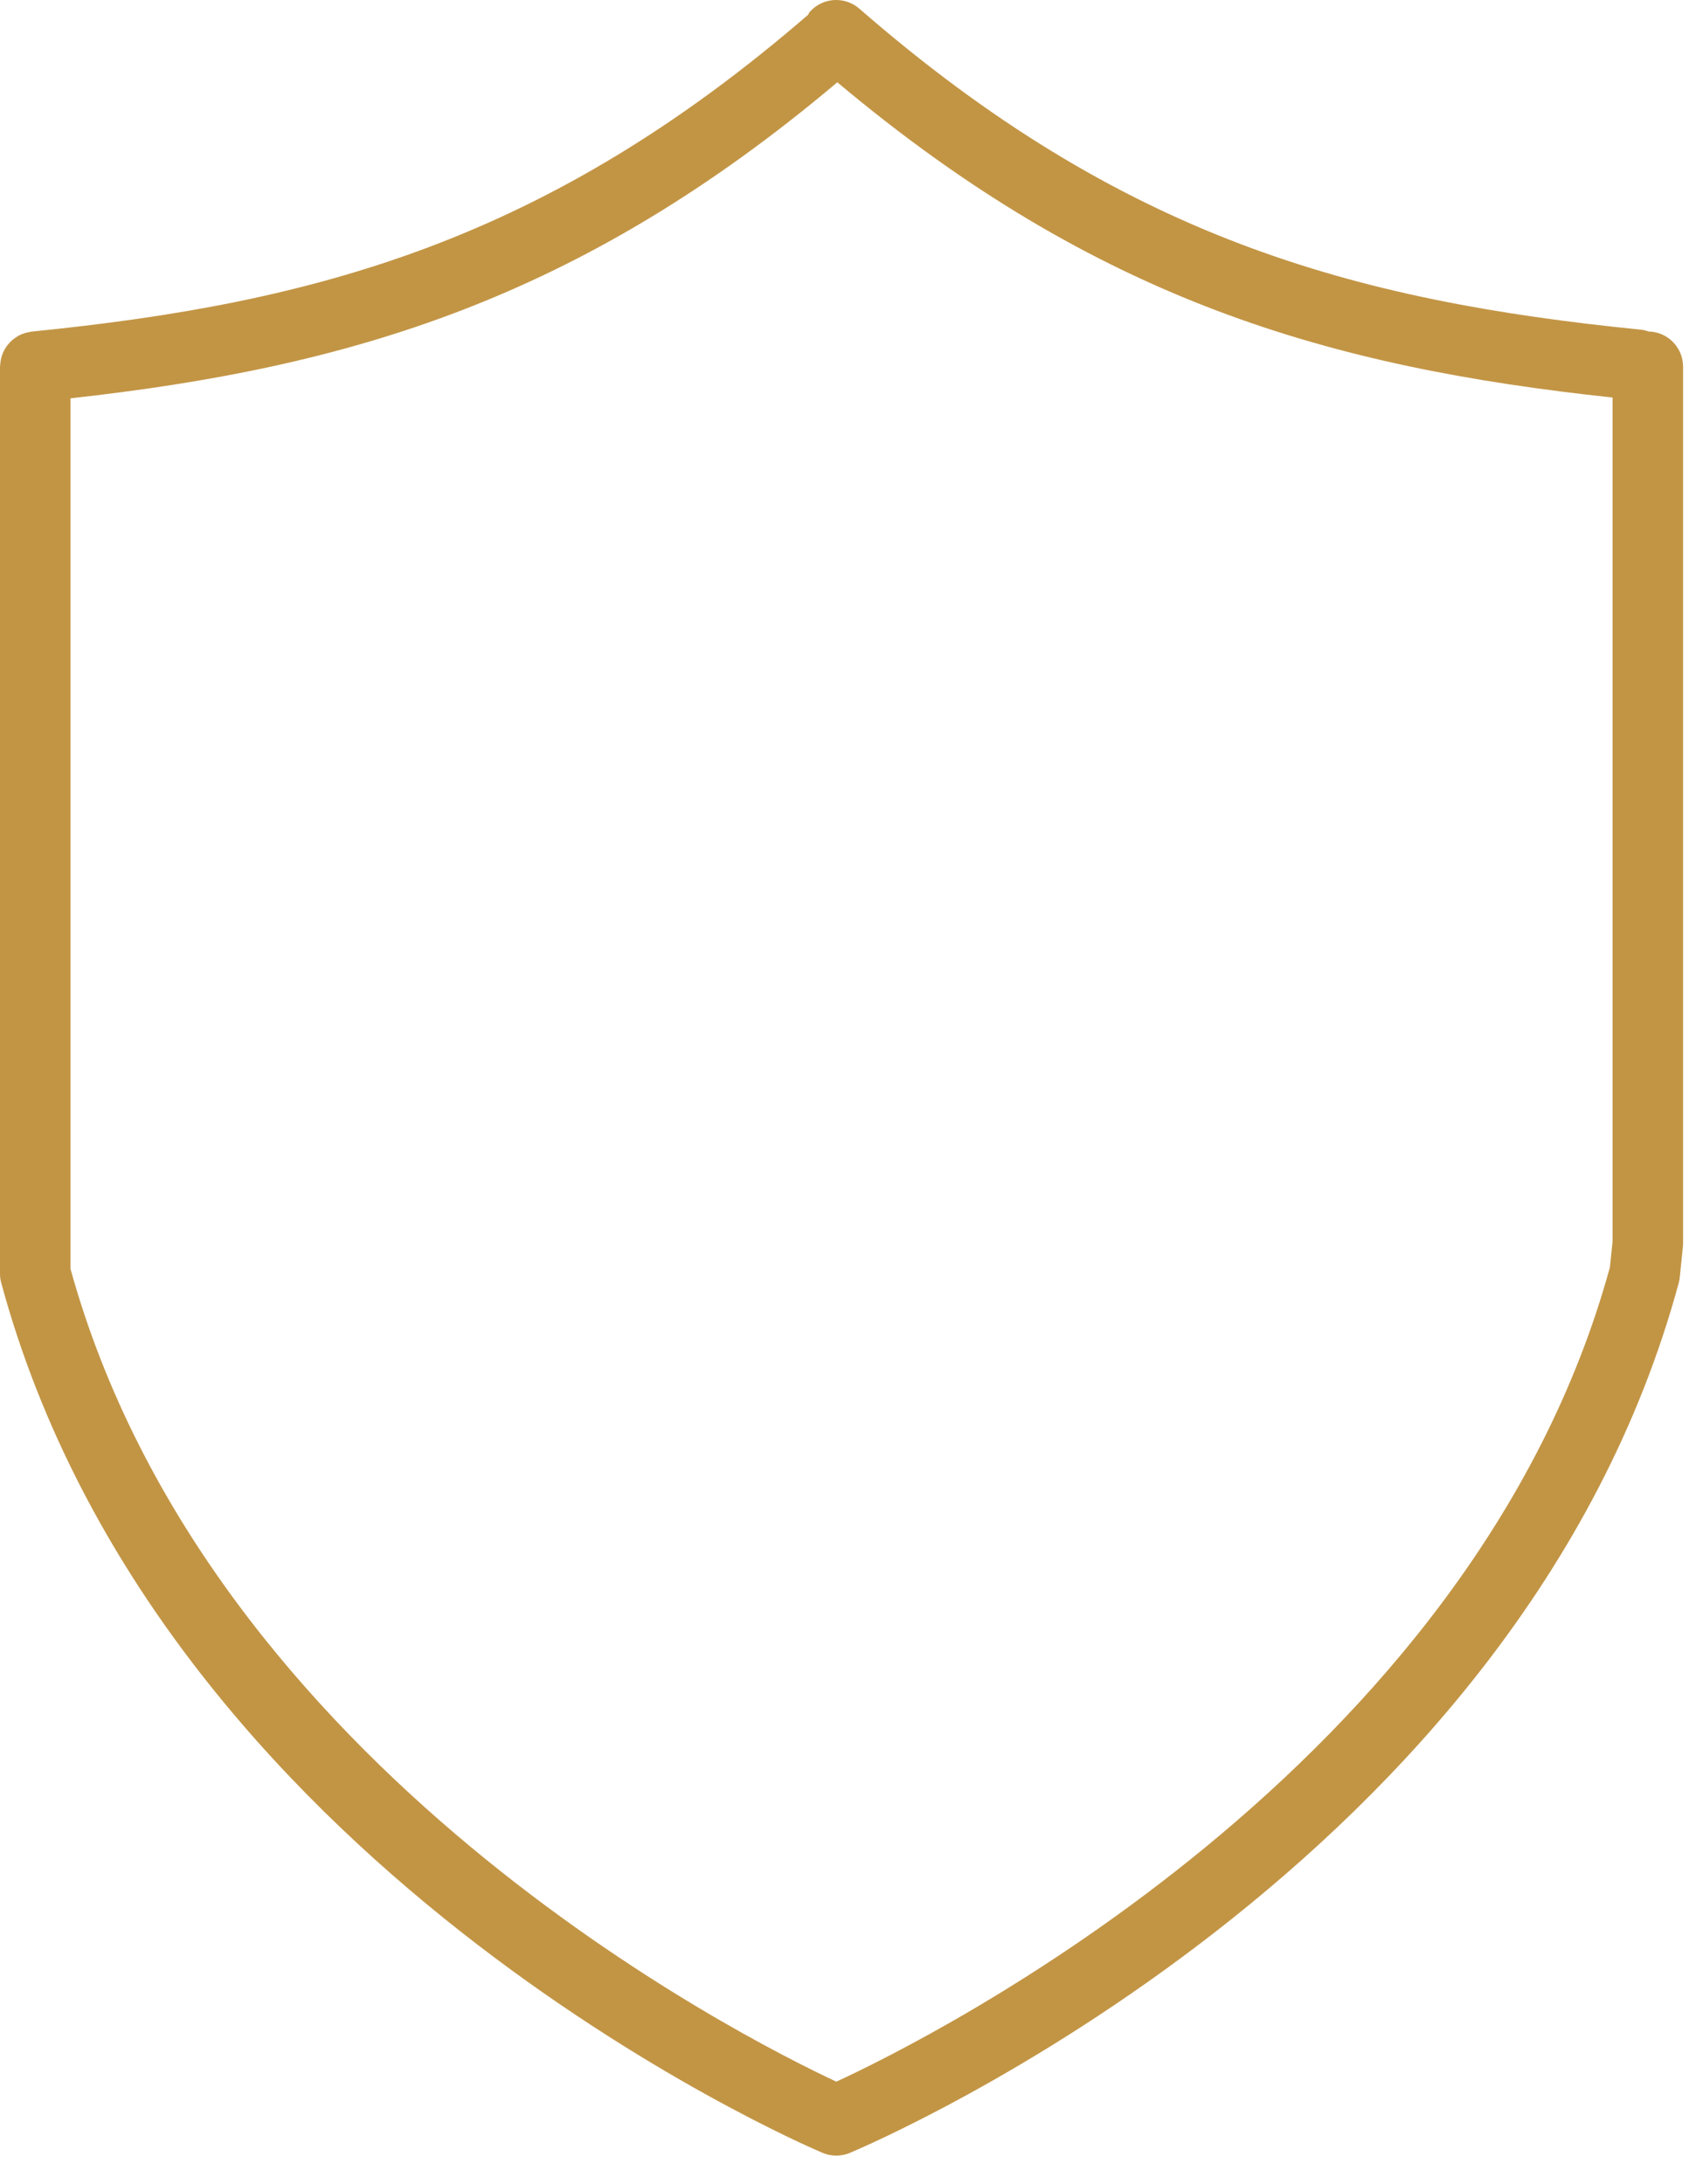 <?xml version="1.0" encoding="UTF-8"?> <svg xmlns="http://www.w3.org/2000/svg" width="41" height="53" viewBox="0 0 41 53" fill="none"> <path d="M40.019 8.045C39.957 8.023 39.893 8.006 39.825 8C32.838 7.301 27.229 5.754 20.86 0.21C20.503 -0.1 19.963 -0.063 19.652 0.294C19.635 0.314 19.629 0.34 19.614 0.361C13.297 5.819 7.714 7.354 0.772 8.047C0.755 8.049 0.741 8.055 0.725 8.057C0.698 8.061 0.671 8.066 0.645 8.073C0.616 8.08 0.589 8.089 0.561 8.099C0.536 8.108 0.511 8.118 0.487 8.13C0.461 8.142 0.436 8.156 0.412 8.171C0.389 8.185 0.367 8.2 0.346 8.216C0.324 8.232 0.303 8.25 0.282 8.268C0.262 8.287 0.242 8.307 0.223 8.328C0.206 8.347 0.19 8.367 0.174 8.387C0.156 8.411 0.14 8.436 0.124 8.461C0.111 8.482 0.1 8.504 0.089 8.526C0.075 8.554 0.064 8.581 0.054 8.61C0.045 8.634 0.038 8.657 0.032 8.682C0.024 8.712 0.018 8.742 0.013 8.773C0.009 8.798 0.006 8.824 0.005 8.849C0.004 8.867 0 8.882 0 8.9V30.913C0 30.988 0.01 31.063 0.03 31.136C3.86 45.258 19.309 51.969 19.965 52.248C20.072 52.293 20.186 52.316 20.3 52.316C20.412 52.316 20.526 52.294 20.632 52.249C21.295 51.97 36.922 45.26 40.751 31.136C40.764 31.092 40.772 31.046 40.776 31L40.851 30.267C40.854 30.238 40.856 30.208 40.856 30.18V8.899C40.856 8.433 40.483 8.055 40.019 8.045ZM39.08 30.756C35.741 42.922 22.575 49.472 20.302 50.521C18.049 49.47 5.075 42.948 1.712 30.797V9.667C8.486 8.918 14.074 7.268 20.326 1.997C26.637 7.296 32.273 8.913 39.144 9.648V30.136L39.08 30.756Z" fill="#C29545"></path> </svg> 